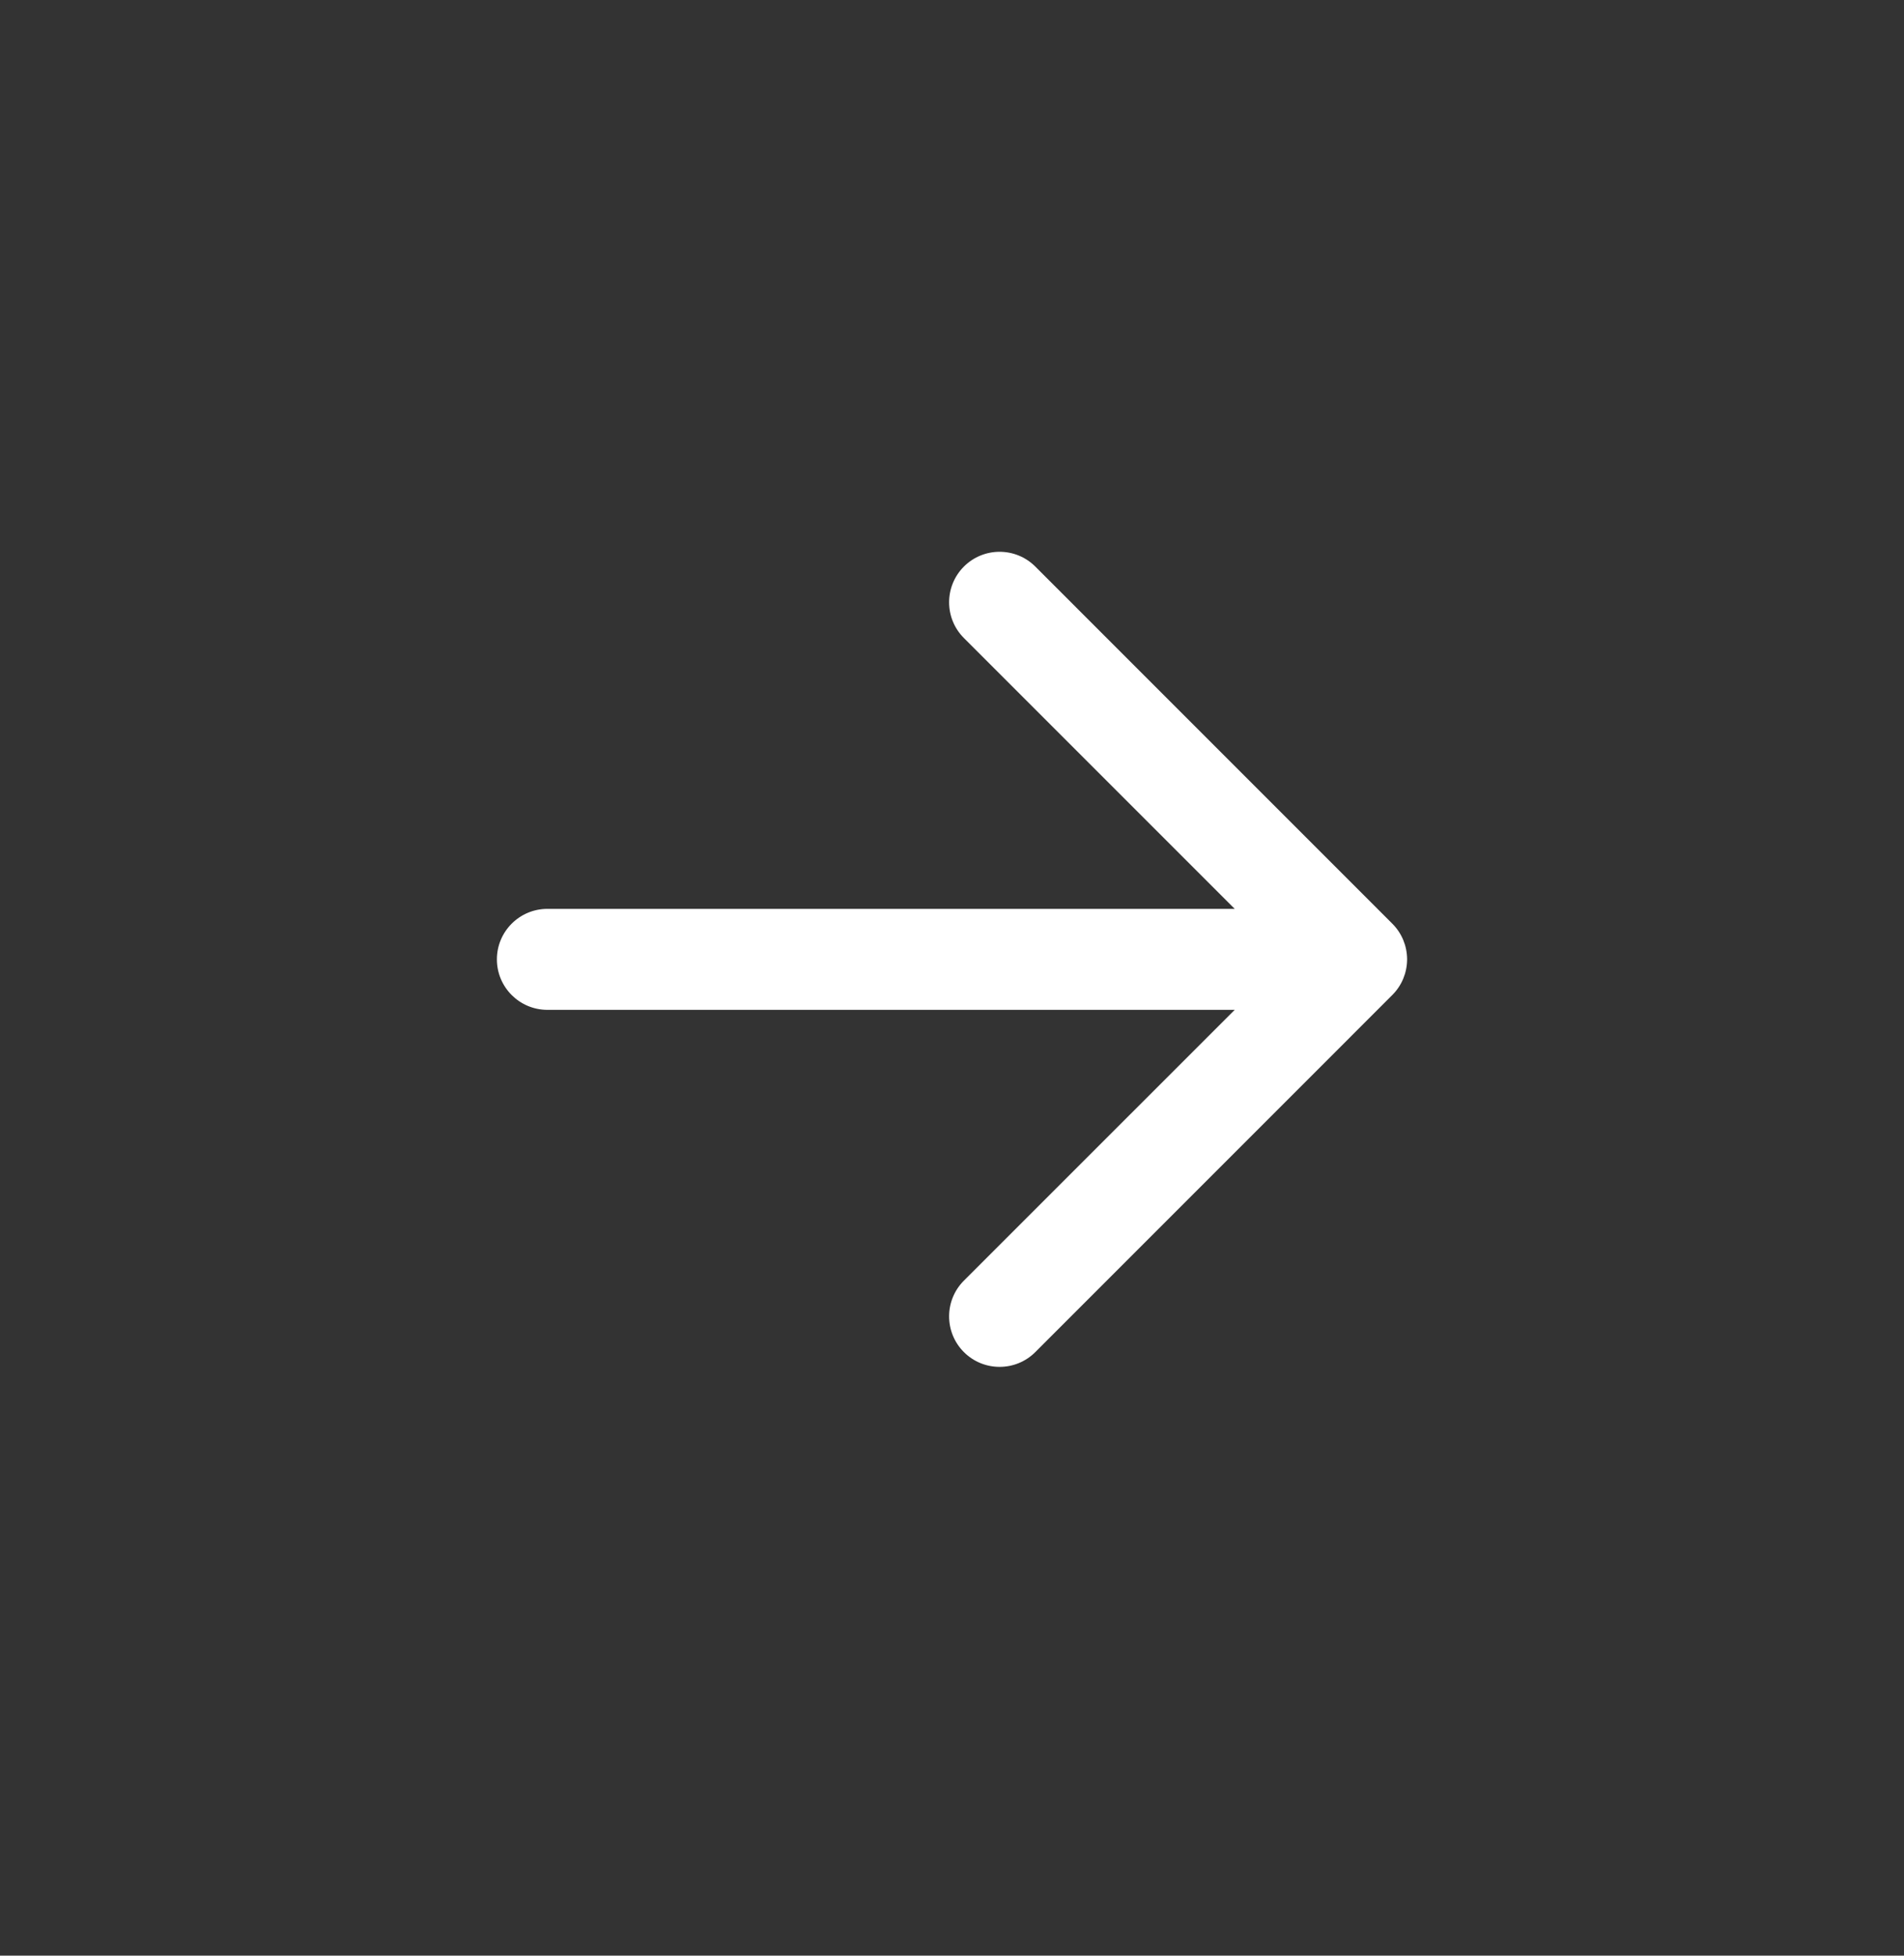 <svg width="37" height="38" viewBox="0 0 37 38" fill="none" xmlns="http://www.w3.org/2000/svg">
<rect x="0" y="0" width="37" height="38" fill="#333333" stroke="none"/>
<path d="M10.637 17.66C10.096 17.66 9.656 18.099 9.656 18.641C9.656 19.183 10.096 19.622 10.637 19.622L23.994 19.622L18.731 24.884C18.348 25.267 18.348 25.889 18.731 26.272C19.114 26.655 19.736 26.655 20.119 26.272L27.056 19.334C27.15 19.24 27.221 19.132 27.269 19.016C27.316 18.903 27.342 18.779 27.344 18.65C27.344 18.644 27.344 18.638 27.344 18.632C27.342 18.502 27.316 18.378 27.269 18.265C27.221 18.149 27.15 18.041 27.056 17.947L20.119 11.009C19.736 10.626 19.114 10.626 18.731 11.009C18.348 11.393 18.348 12.014 18.731 12.397L23.994 17.66L10.637 17.66Z" fill="white"/>
</svg>
